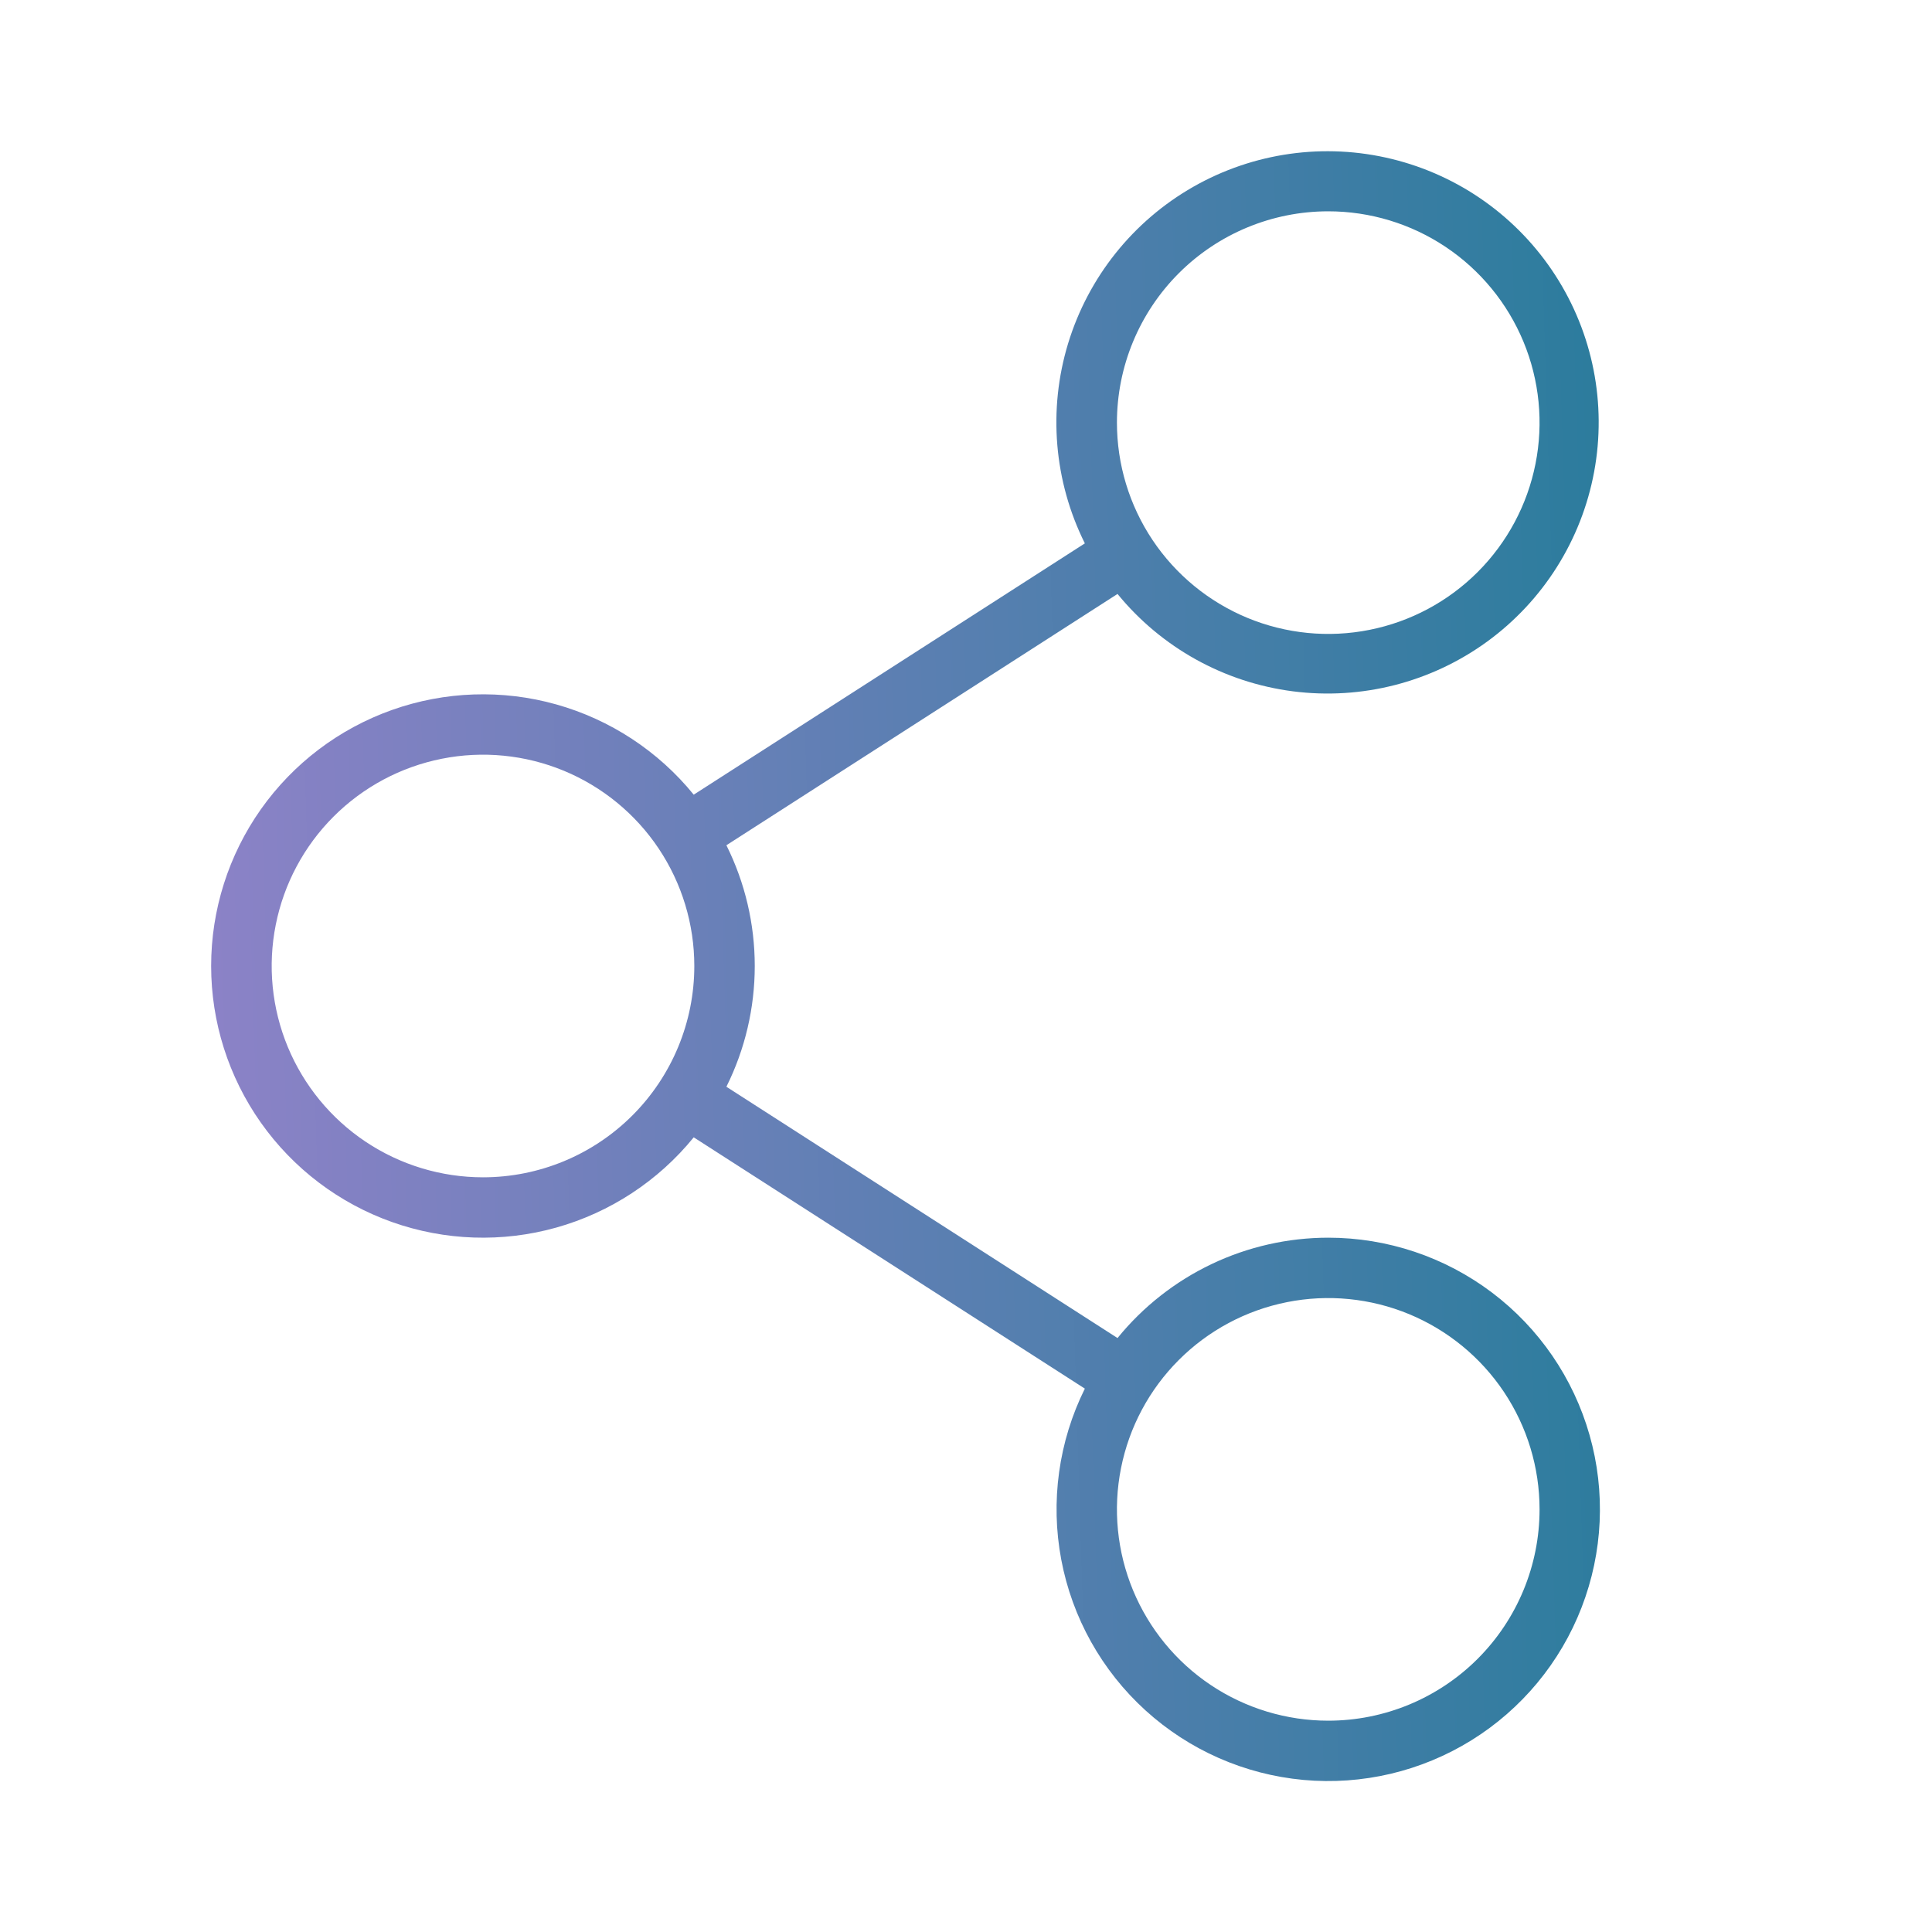 <svg width="56" height="56" viewBox="0 0 56 56" fill="none" xmlns="http://www.w3.org/2000/svg">
<path d="M38.5 35.875C37.33 35.876 36.174 36.137 35.118 36.64C34.061 37.144 33.13 37.876 32.392 38.784L21.055 31.5C21.596 30.413 21.877 29.215 21.877 28C21.877 26.785 21.596 25.587 21.055 24.5L32.392 17.216C33.663 18.771 35.482 19.781 37.474 20.038C39.467 20.295 41.482 19.779 43.106 18.597C44.73 17.414 45.839 15.655 46.206 13.68C46.574 11.705 46.171 9.664 45.08 7.977C43.99 6.29 42.295 5.084 40.343 4.608C38.392 4.131 36.332 4.42 34.587 5.415C32.842 6.41 31.544 8.035 30.959 9.957C30.375 11.879 30.549 13.952 31.445 15.75L20.108 23.034C19.082 21.772 17.69 20.858 16.124 20.418C14.558 19.978 12.894 20.035 11.361 20.579C9.828 21.123 8.501 22.129 7.562 23.457C6.624 24.786 6.12 26.373 6.12 28C6.12 29.627 6.624 31.213 7.562 32.542C8.501 33.871 9.828 34.877 11.361 35.421C12.894 35.965 14.558 36.022 16.124 35.582C17.69 35.142 19.082 34.228 20.108 32.966L31.445 40.25C30.684 41.784 30.444 43.524 30.761 45.207C31.078 46.889 31.934 48.423 33.201 49.575C34.467 50.727 36.075 51.435 37.78 51.592C39.485 51.748 41.195 51.345 42.65 50.443C44.105 49.54 45.227 48.188 45.844 46.591C46.462 44.994 46.543 43.239 46.073 41.592C45.604 39.946 44.611 38.496 43.245 37.465C41.878 36.433 40.212 35.875 38.5 35.875ZM38.5 6.125C39.711 6.125 40.896 6.484 41.903 7.157C42.91 7.83 43.695 8.787 44.159 9.906C44.622 11.025 44.744 12.257 44.507 13.445C44.271 14.633 43.688 15.724 42.831 16.581C41.974 17.438 40.883 18.021 39.695 18.257C38.507 18.494 37.275 18.372 36.156 17.909C35.037 17.445 34.08 16.66 33.407 15.653C32.734 14.646 32.375 13.461 32.375 12.25C32.375 10.626 33.02 9.068 34.169 7.919C35.318 6.77 36.876 6.125 38.5 6.125ZM14 34.125C12.789 34.125 11.604 33.766 10.597 33.093C9.59 32.42 8.805 31.463 8.341 30.344C7.878 29.225 7.756 27.993 7.993 26.805C8.229 25.617 8.812 24.526 9.669 23.669C10.526 22.812 11.617 22.229 12.805 21.993C13.993 21.756 15.225 21.878 16.344 22.341C17.463 22.805 18.42 23.59 19.093 24.597C19.766 25.604 20.125 26.788 20.125 28C20.125 29.624 19.48 31.182 18.331 32.331C17.182 33.48 15.624 34.125 14 34.125ZM38.5 49.875C37.289 49.875 36.104 49.516 35.097 48.843C34.09 48.17 33.305 47.213 32.841 46.094C32.378 44.975 32.256 43.743 32.493 42.555C32.729 41.367 33.312 40.276 34.169 39.419C35.026 38.562 36.117 37.979 37.305 37.743C38.493 37.506 39.725 37.628 40.844 38.091C41.963 38.555 42.92 39.34 43.593 40.347C44.266 41.354 44.625 42.538 44.625 43.75C44.625 45.374 43.98 46.932 42.831 48.081C41.682 49.23 40.124 49.875 38.5 49.875Z" fill="url(#paint0_linear_97_431)"/>
<defs>
<linearGradient id="paint0_linear_97_431" x1="-0.696" y1="66.278" x2="64.629" y2="64.245" gradientUnits="userSpaceOnUse">
<stop stop-color="#9E83CF"/>
<stop offset="1" stop-color="#057A8C"/>
</linearGradient>
</defs>
</svg>
